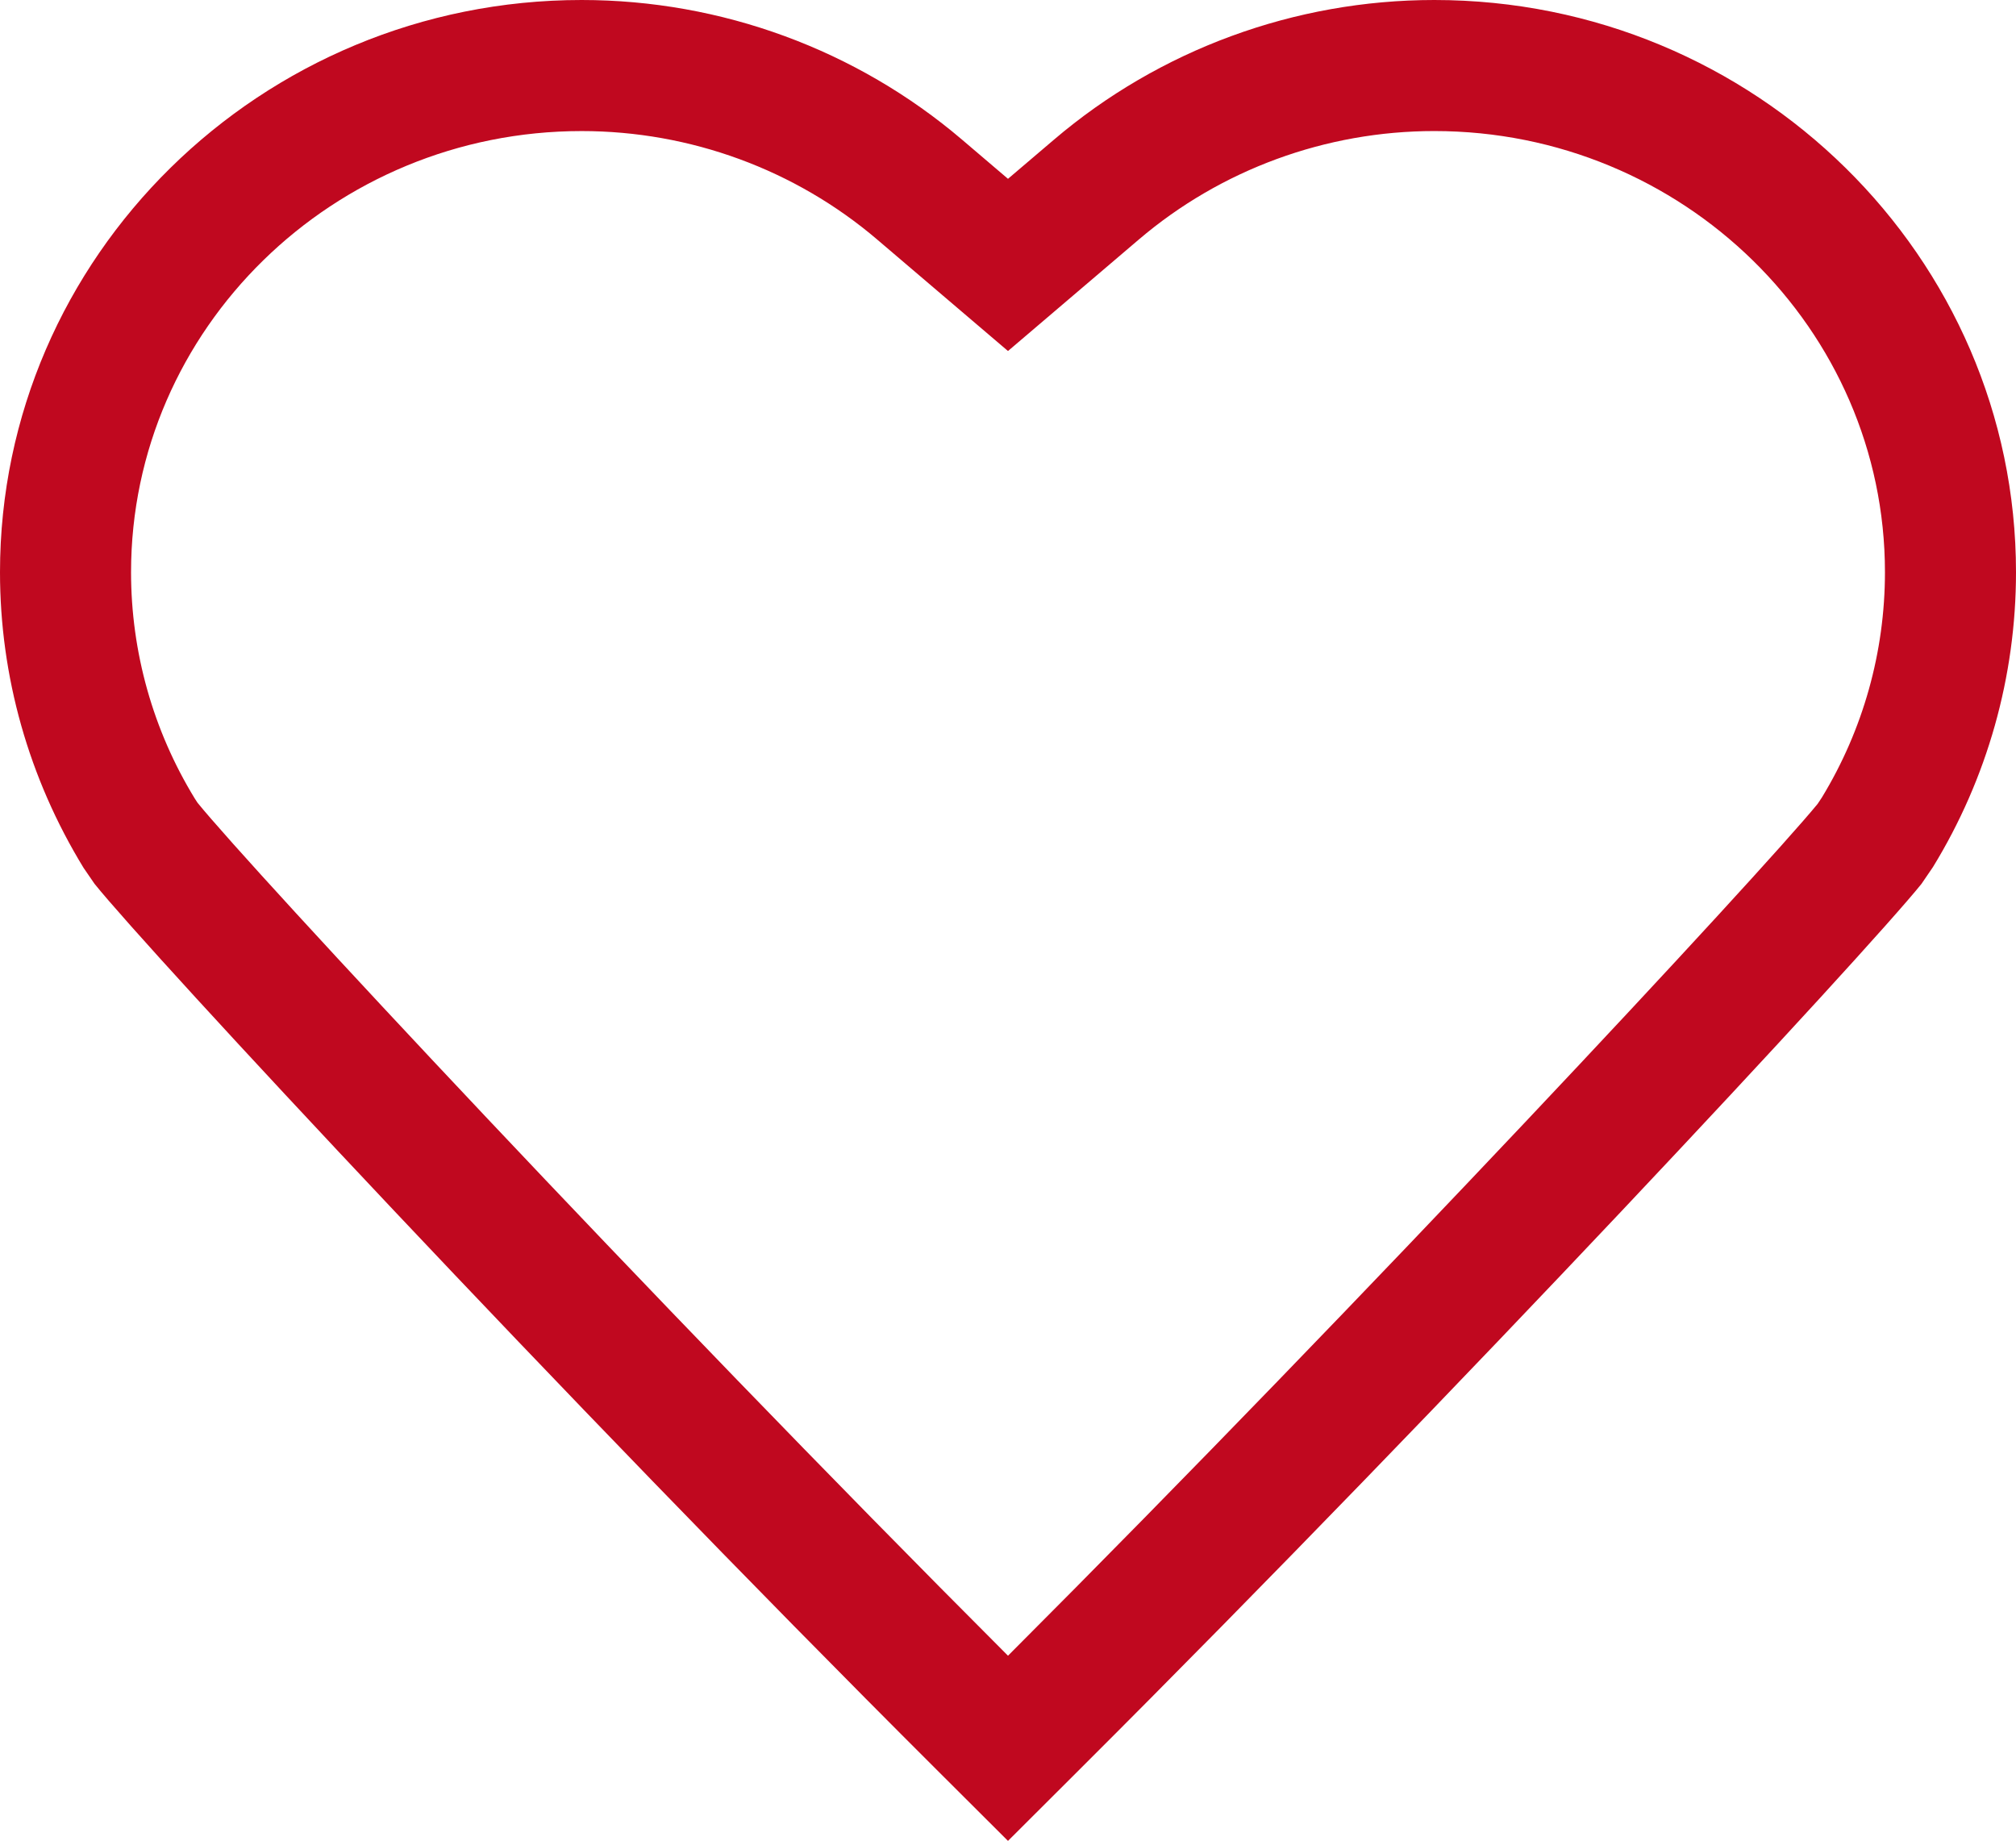 <?xml version="1.0" encoding="utf-8"?>
<!-- Generator: Adobe Illustrator 16.0.4, SVG Export Plug-In . SVG Version: 6.00 Build 0)  -->
<!DOCTYPE svg PUBLIC "-//W3C//DTD SVG 1.1//EN" "http://www.w3.org/Graphics/SVG/1.1/DTD/svg11.dtd">
<svg version="1.1" id="Layer_1" xmlns="http://www.w3.org/2000/svg" xmlns:xlink="http://www.w3.org/1999/xlink" x="0px" y="0px"
	 width="117.669px" height="107.449px" viewBox="0 0 117.669 107.449" enable-background="new 0 0 117.669 107.449"
	 xml:space="preserve">
<path fill="#C0081F" d="M58.834,107.449l-4.184-4.174C32.513,81.193,8.741,55.602,5.516,51.584l-0.635-0.925
	C1.672,45.414,0,39.471,0,33.4C0,14.983,15.229,0,33.949,0c8.152,0,16.041,2.898,22.214,8.161l2.671,2.276l2.673-2.276
	C67.677,2.898,75.565,0,83.717,0c18.722,0,33.952,14.983,33.952,33.4c0,6.083-1.676,12.032-4.846,17.206l-0.671,0.984
	c-3.256,4.047-27.056,29.664-49.135,51.686L58.834,107.449z M11.53,46.856c3.202,3.946,26.18,28.647,47.304,49.785
	c20.962-20.976,43.838-45.554,47.256-49.72l0.248-0.373c2.409-3.956,3.682-8.501,3.682-13.149c0-14.199-11.8-25.75-26.303-25.75
	c-6.334,0-12.459,2.249-17.248,6.332l-7.635,6.507L51.2,13.982C46.41,9.898,40.284,7.65,33.949,7.65
	c-14.501,0-26.3,11.551-26.3,25.75c0,4.662,1.284,9.225,3.713,13.198L11.53,46.856z"/>
</svg>
